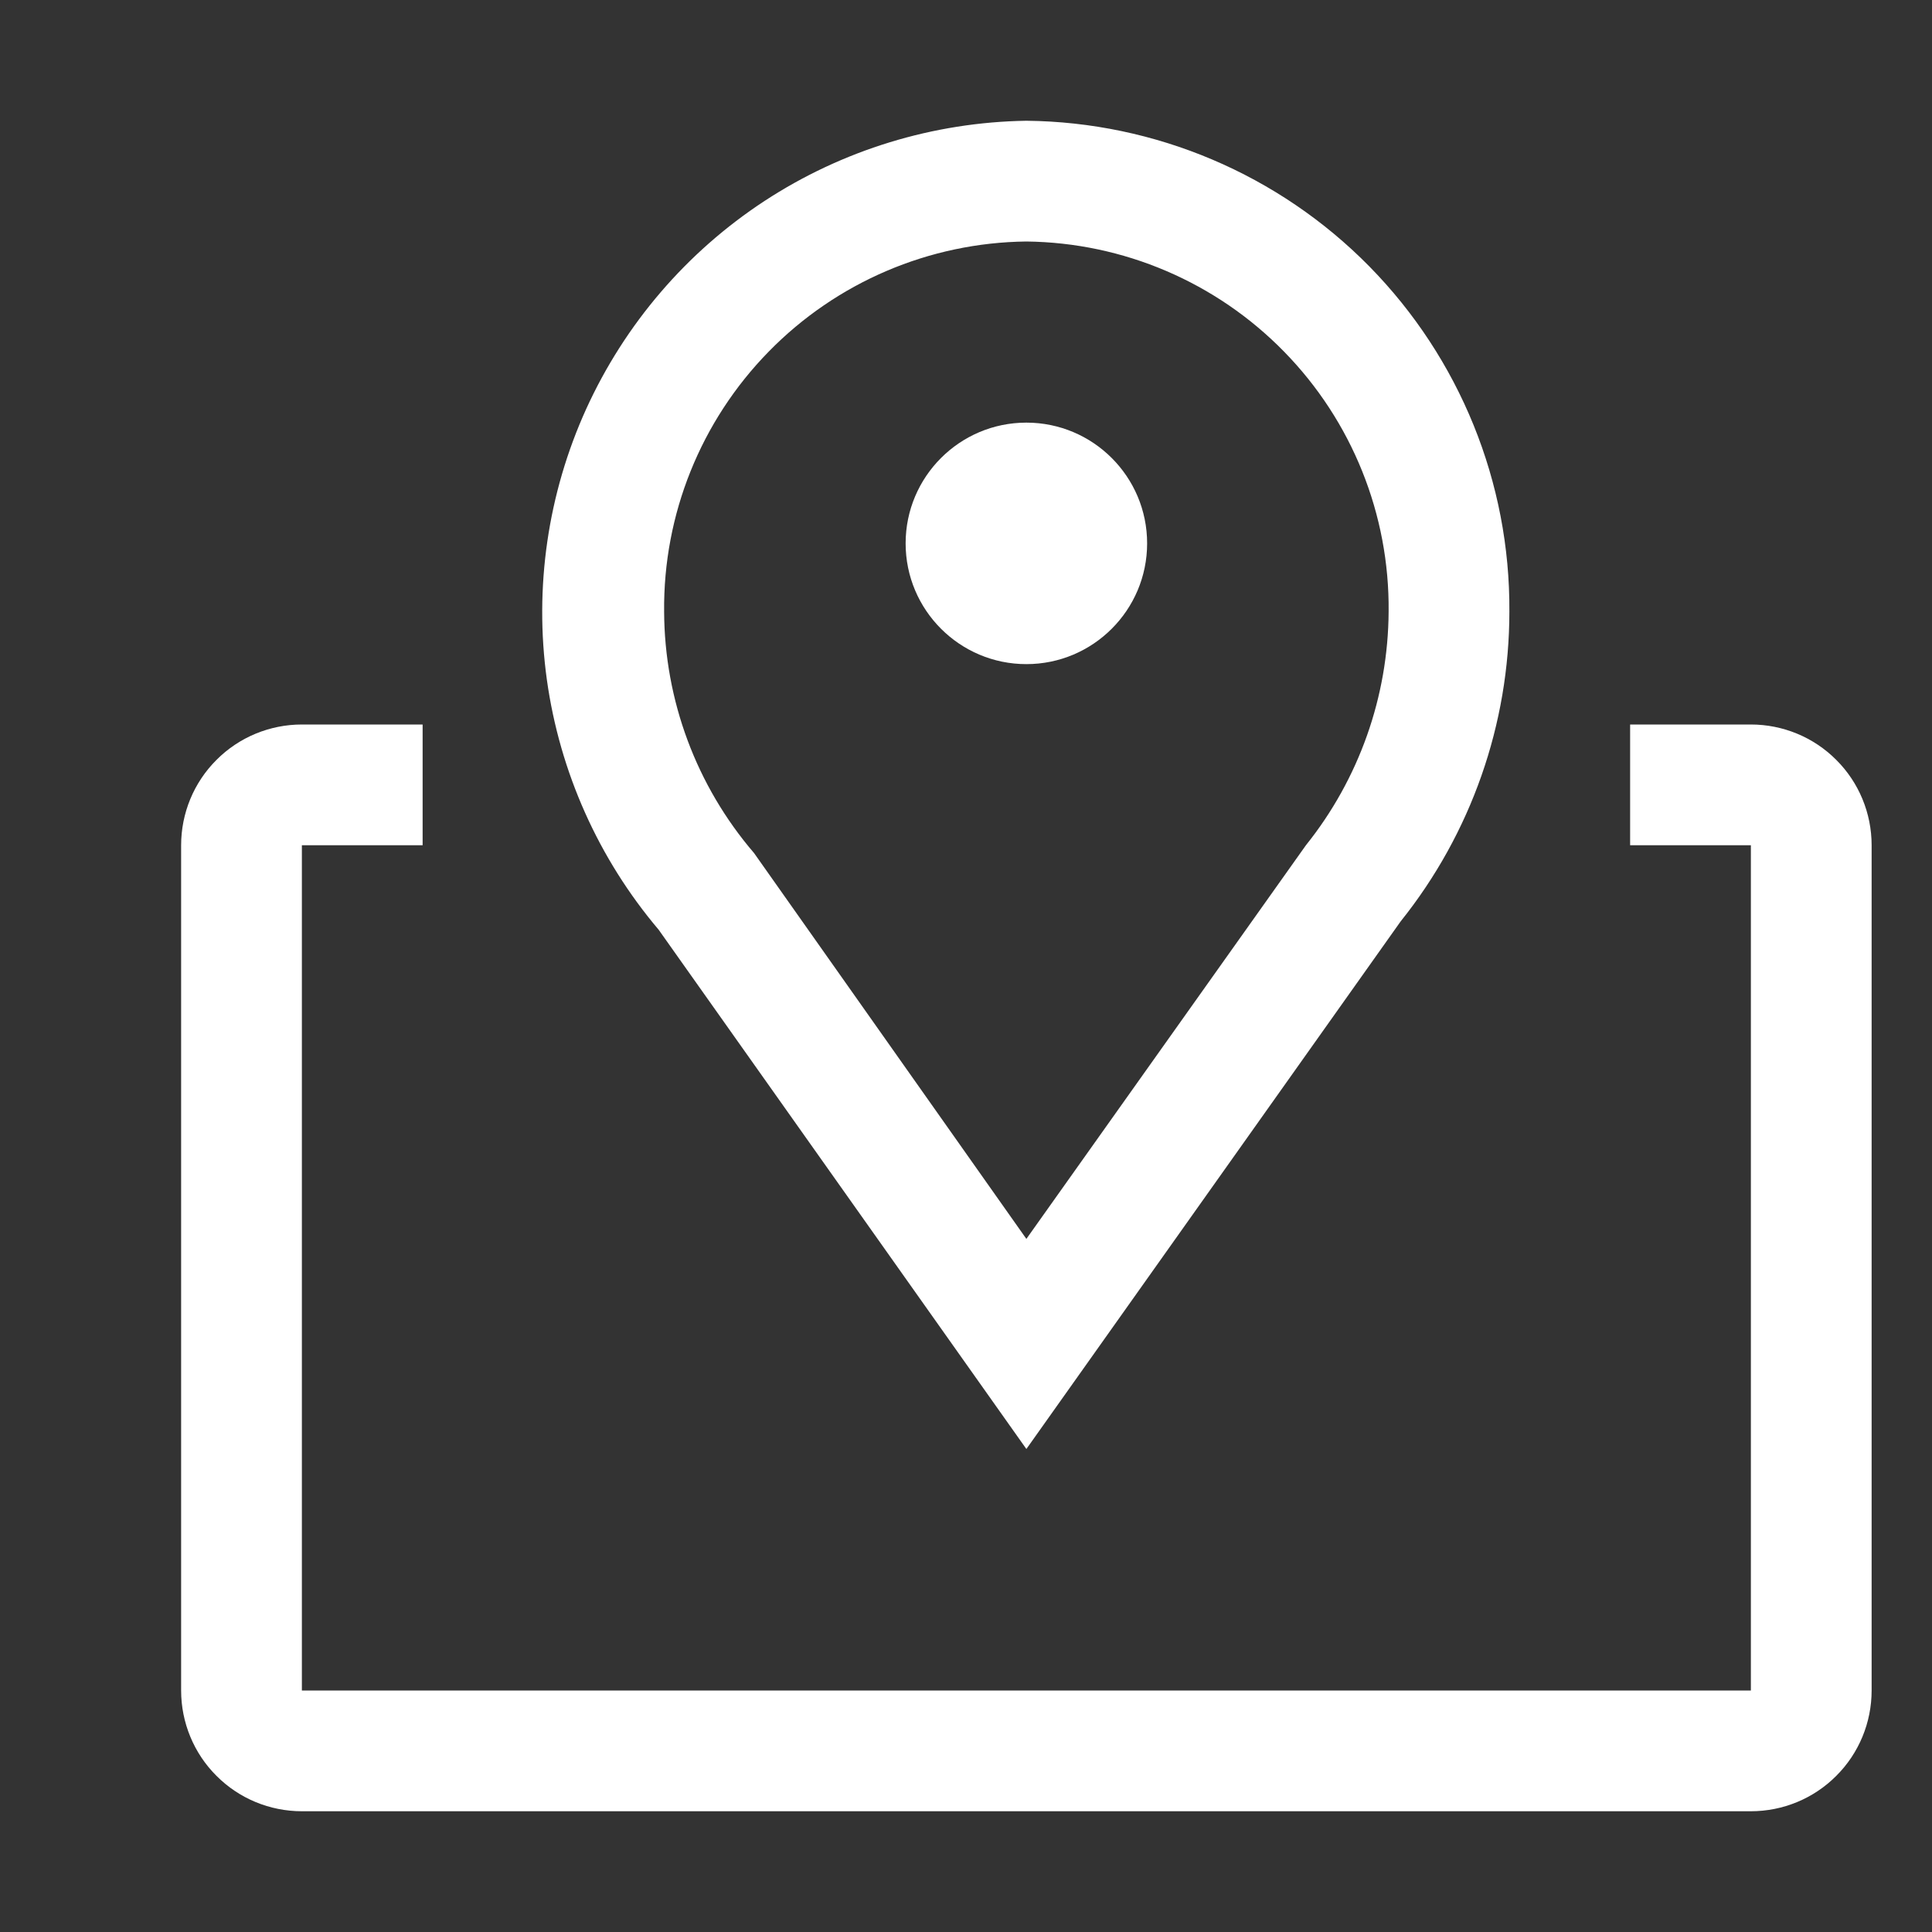 <svg width="16" height="16" viewBox="0 0 16 16" fill="none" xmlns="http://www.w3.org/2000/svg">
<rect x="0" y="0" width="16" height="16" fill="#333333" stroke="none"/>
<g id="Map">
<rect width="16" height="16" transform="translate(0.5)" fill="" style="mix-blend-mode:multiply"/>
<g id="Vector">
<path d="M8.5 12L5.455 7.7C4.957 7.112 4.636 6.394 4.529 5.63C4.423 4.866 4.536 4.088 4.855 3.386C5.175 2.684 5.686 2.087 6.332 1.664C6.977 1.242 7.729 1.012 8.5 1C9.569 1.011 10.59 1.444 11.34 2.206C12.089 2.968 12.507 3.996 12.5 5.065C12.5 5.997 12.183 6.902 11.6 7.63L8.5 12ZM8.5 2C7.696 2.009 6.928 2.337 6.366 2.912C5.803 3.487 5.492 4.261 5.5 5.065C5.503 5.799 5.767 6.508 6.245 7.065L8.5 10.26L10.815 7C11.255 6.451 11.496 5.769 11.5 5.065C11.508 4.261 11.197 3.487 10.634 2.912C10.072 2.337 9.304 2.009 8.5 2Z" fill="#fff"/>
<path d="M8.5 5.5C9.052 5.5 9.5 5.052 9.5 4.5C9.5 3.948 9.052 3.5 8.5 3.5C7.948 3.5 7.5 3.948 7.5 4.5C7.5 5.052 7.948 5.5 8.5 5.5Z" fill="#fff"/>
<path d="M14.5 6H13.5V7H14.5V14H2.5V7H3.5V6H2.5C2.235 6 1.98 6.105 1.793 6.293C1.605 6.48 1.5 6.735 1.5 7V14C1.5 14.265 1.605 14.52 1.793 14.707C1.98 14.895 2.235 15 2.5 15H14.5C14.765 15 15.02 14.895 15.207 14.707C15.395 14.52 15.5 14.265 15.5 14V7C15.5 6.735 15.395 6.48 15.207 6.293C15.02 6.105 14.765 6 14.5 6Z" fill="#fff"/>
</g>
</g>
</svg>
